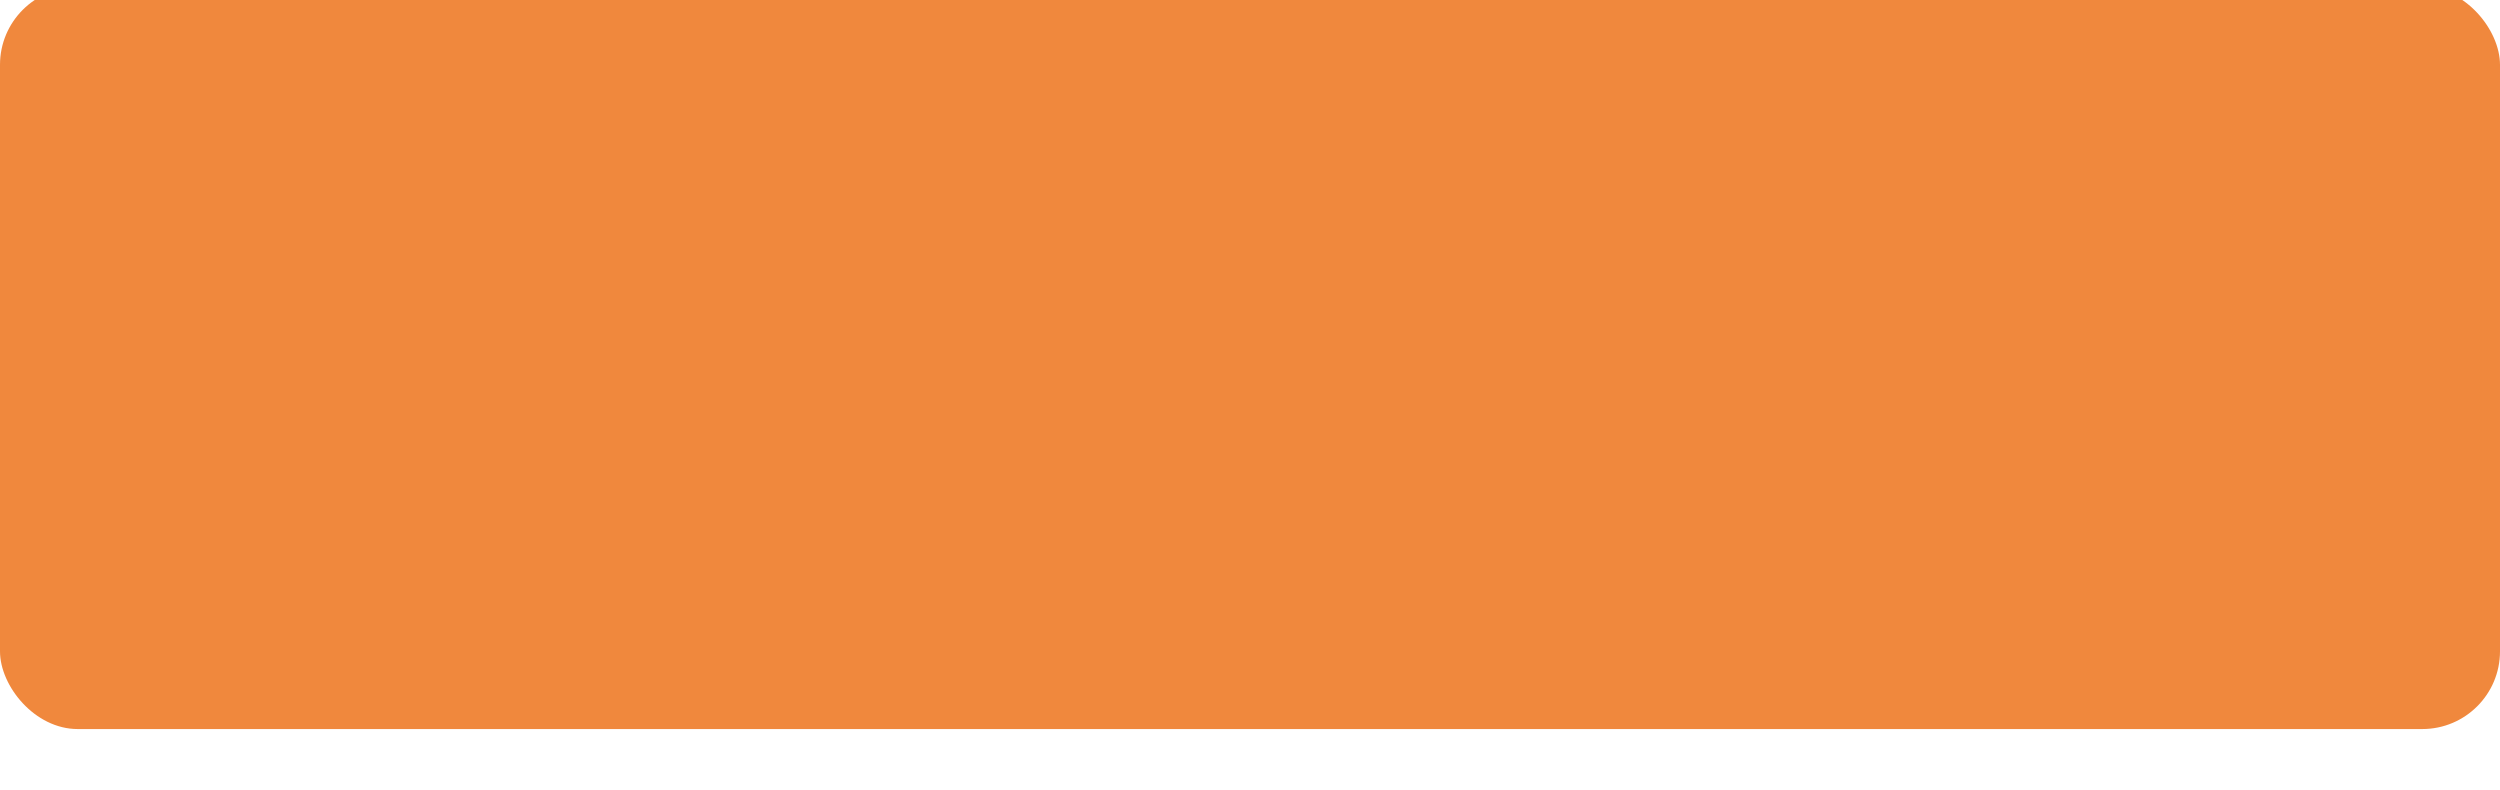 <?xml version="1.0" encoding="UTF-8"?> <svg xmlns="http://www.w3.org/2000/svg" width="193" height="61" viewBox="0 0 193 61" fill="none"> <g filter="url(#filter0_dii_30_108)"> <rect width="193" height="57.283" rx="6" fill="#F0883D"></rect> </g> <defs> <filter id="filter0_dii_30_108" x="0" y="-7" width="193" height="67.283" filterUnits="userSpaceOnUse" color-interpolation-filters="sRGB"> <feFlood flood-opacity="0" result="BackgroundImageFix"></feFlood> <feColorMatrix in="SourceAlpha" type="matrix" values="0 0 0 0 0 0 0 0 0 0 0 0 0 0 0 0 0 0 127 0" result="hardAlpha"></feColorMatrix> <feOffset dy="3"></feOffset> <feComposite in2="hardAlpha" operator="out"></feComposite> <feColorMatrix type="matrix" values="0 0 0 0 0.829 0 0 0 0 0.539 0 0 0 0 0.238 0 0 0 1 0"></feColorMatrix> <feBlend mode="normal" in2="BackgroundImageFix" result="effect1_dropShadow_30_108"></feBlend> <feBlend mode="normal" in="SourceGraphic" in2="effect1_dropShadow_30_108" result="shape"></feBlend> <feColorMatrix in="SourceAlpha" type="matrix" values="0 0 0 0 0 0 0 0 0 0 0 0 0 0 0 0 0 0 127 0" result="hardAlpha"></feColorMatrix> <feOffset dy="-7"></feOffset> <feGaussianBlur stdDeviation="15"></feGaussianBlur> <feComposite in2="hardAlpha" operator="arithmetic" k2="-1" k3="1"></feComposite> <feColorMatrix type="matrix" values="0 0 0 0 1 0 0 0 0 1 0 0 0 0 1 0 0 0 0.5 0"></feColorMatrix> <feBlend mode="normal" in2="shape" result="effect2_innerShadow_30_108"></feBlend> <feColorMatrix in="SourceAlpha" type="matrix" values="0 0 0 0 0 0 0 0 0 0 0 0 0 0 0 0 0 0 127 0" result="hardAlpha"></feColorMatrix> <feOffset dy="3"></feOffset> <feGaussianBlur stdDeviation="2"></feGaussianBlur> <feComposite in2="hardAlpha" operator="arithmetic" k2="-1" k3="1"></feComposite> <feColorMatrix type="matrix" values="0 0 0 0 1 0 0 0 0 1 0 0 0 0 1 0 0 0 0.25 0"></feColorMatrix> <feBlend mode="normal" in2="effect2_innerShadow_30_108" result="effect3_innerShadow_30_108"></feBlend> </filter> </defs> </svg> 